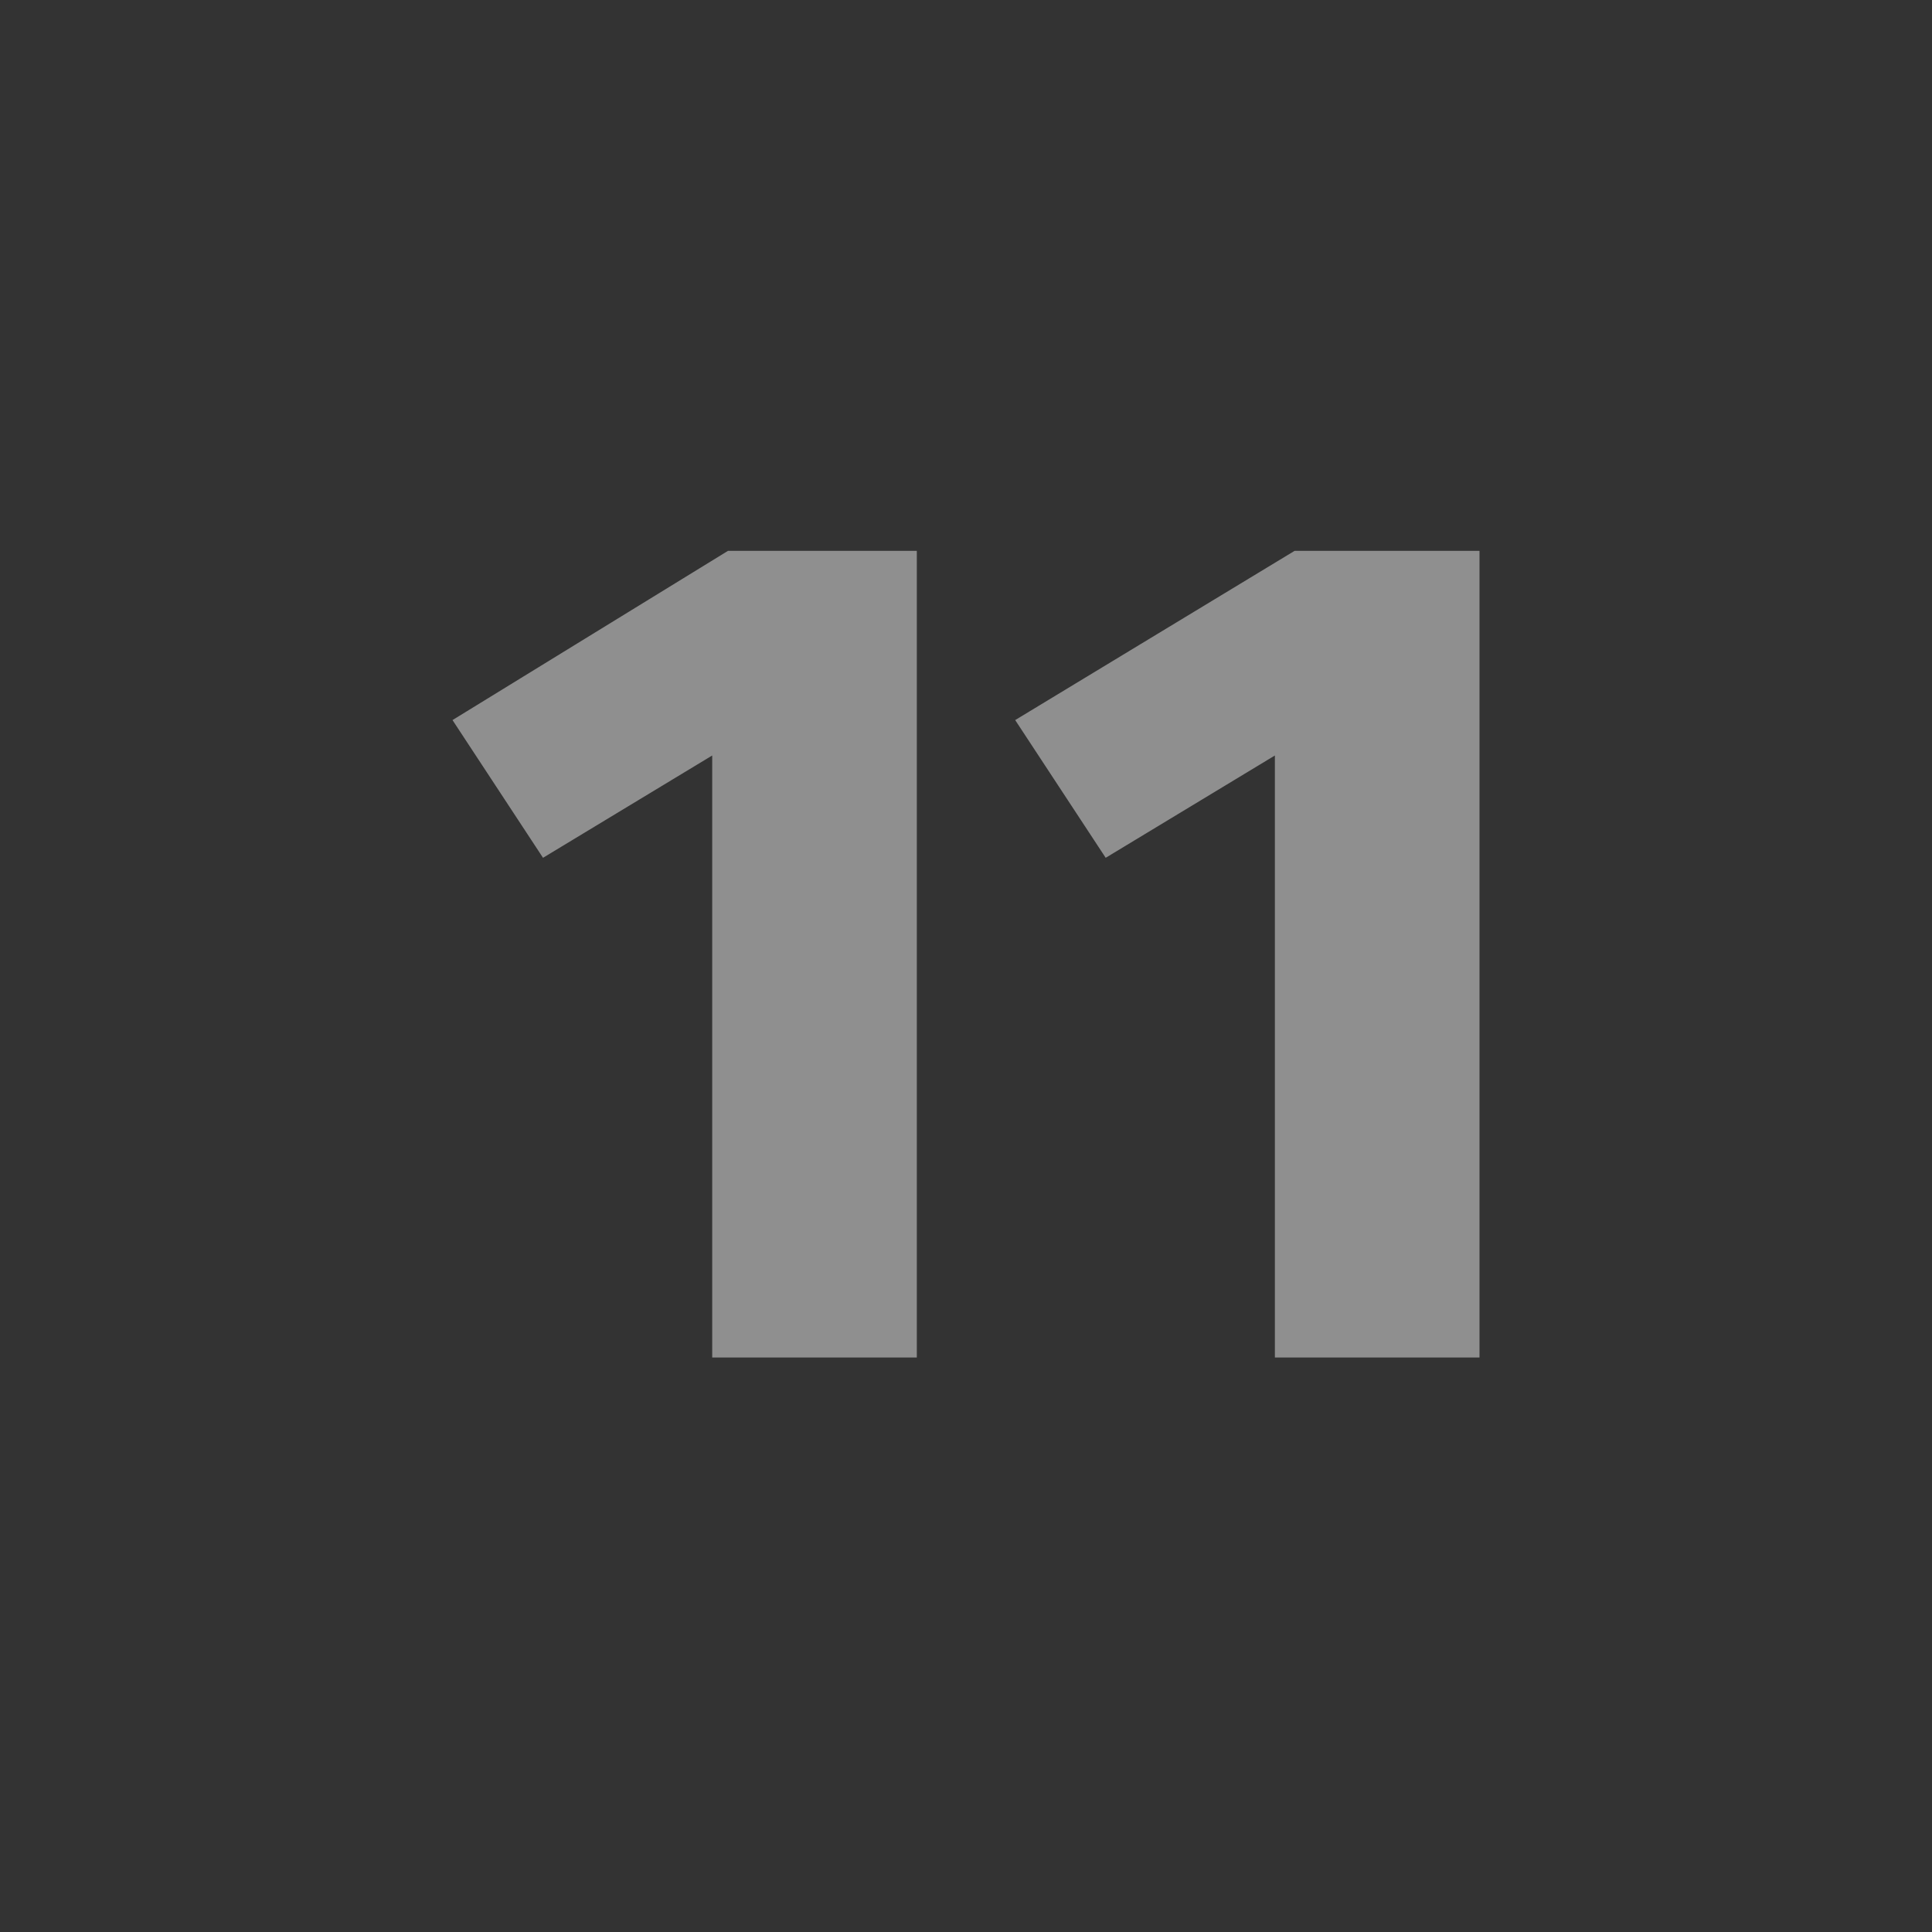 <?xml version="1.0" encoding="UTF-8"?>
<!DOCTYPE svg PUBLIC "-//W3C//DTD SVG 1.1//EN" "http://www.w3.org/Graphics/SVG/1.1/DTD/svg11.dtd">
<!-- Creator: CorelDRAW X8 -->
<svg xmlns="http://www.w3.org/2000/svg" xml:space="preserve" width="4.911mm" height="4.911mm" version="1.1" style="shape-rendering:geometricPrecision; text-rendering:geometricPrecision; image-rendering:optimizeQuality; fill-rule:evenodd; clip-rule:evenodd"
viewBox="0 0 491 491"
 xmlns:xlink="http://www.w3.org/1999/xlink">
 <rect x="0" y="0" width="491" height="491" fill="#333333" stroke="none"/>
 <defs>
  <style type="text/css">
   <![CDATA[
    .fil0 {fill:#EBECEC;fill-rule:nonzero;fill-opacity:0.502}
   ]]>
  </style>
 </defs>
 <g id="Слой_x0020_1">
  <path class="fil0" d="M233 345l0 -205 -48 0 -70 43 23 35 43 -26 0 153 52 0zm143 0l0 -205 -47 0 -71 43 23 35 43 -26 0 153 52 0z"/>
 </g>
</svg>
